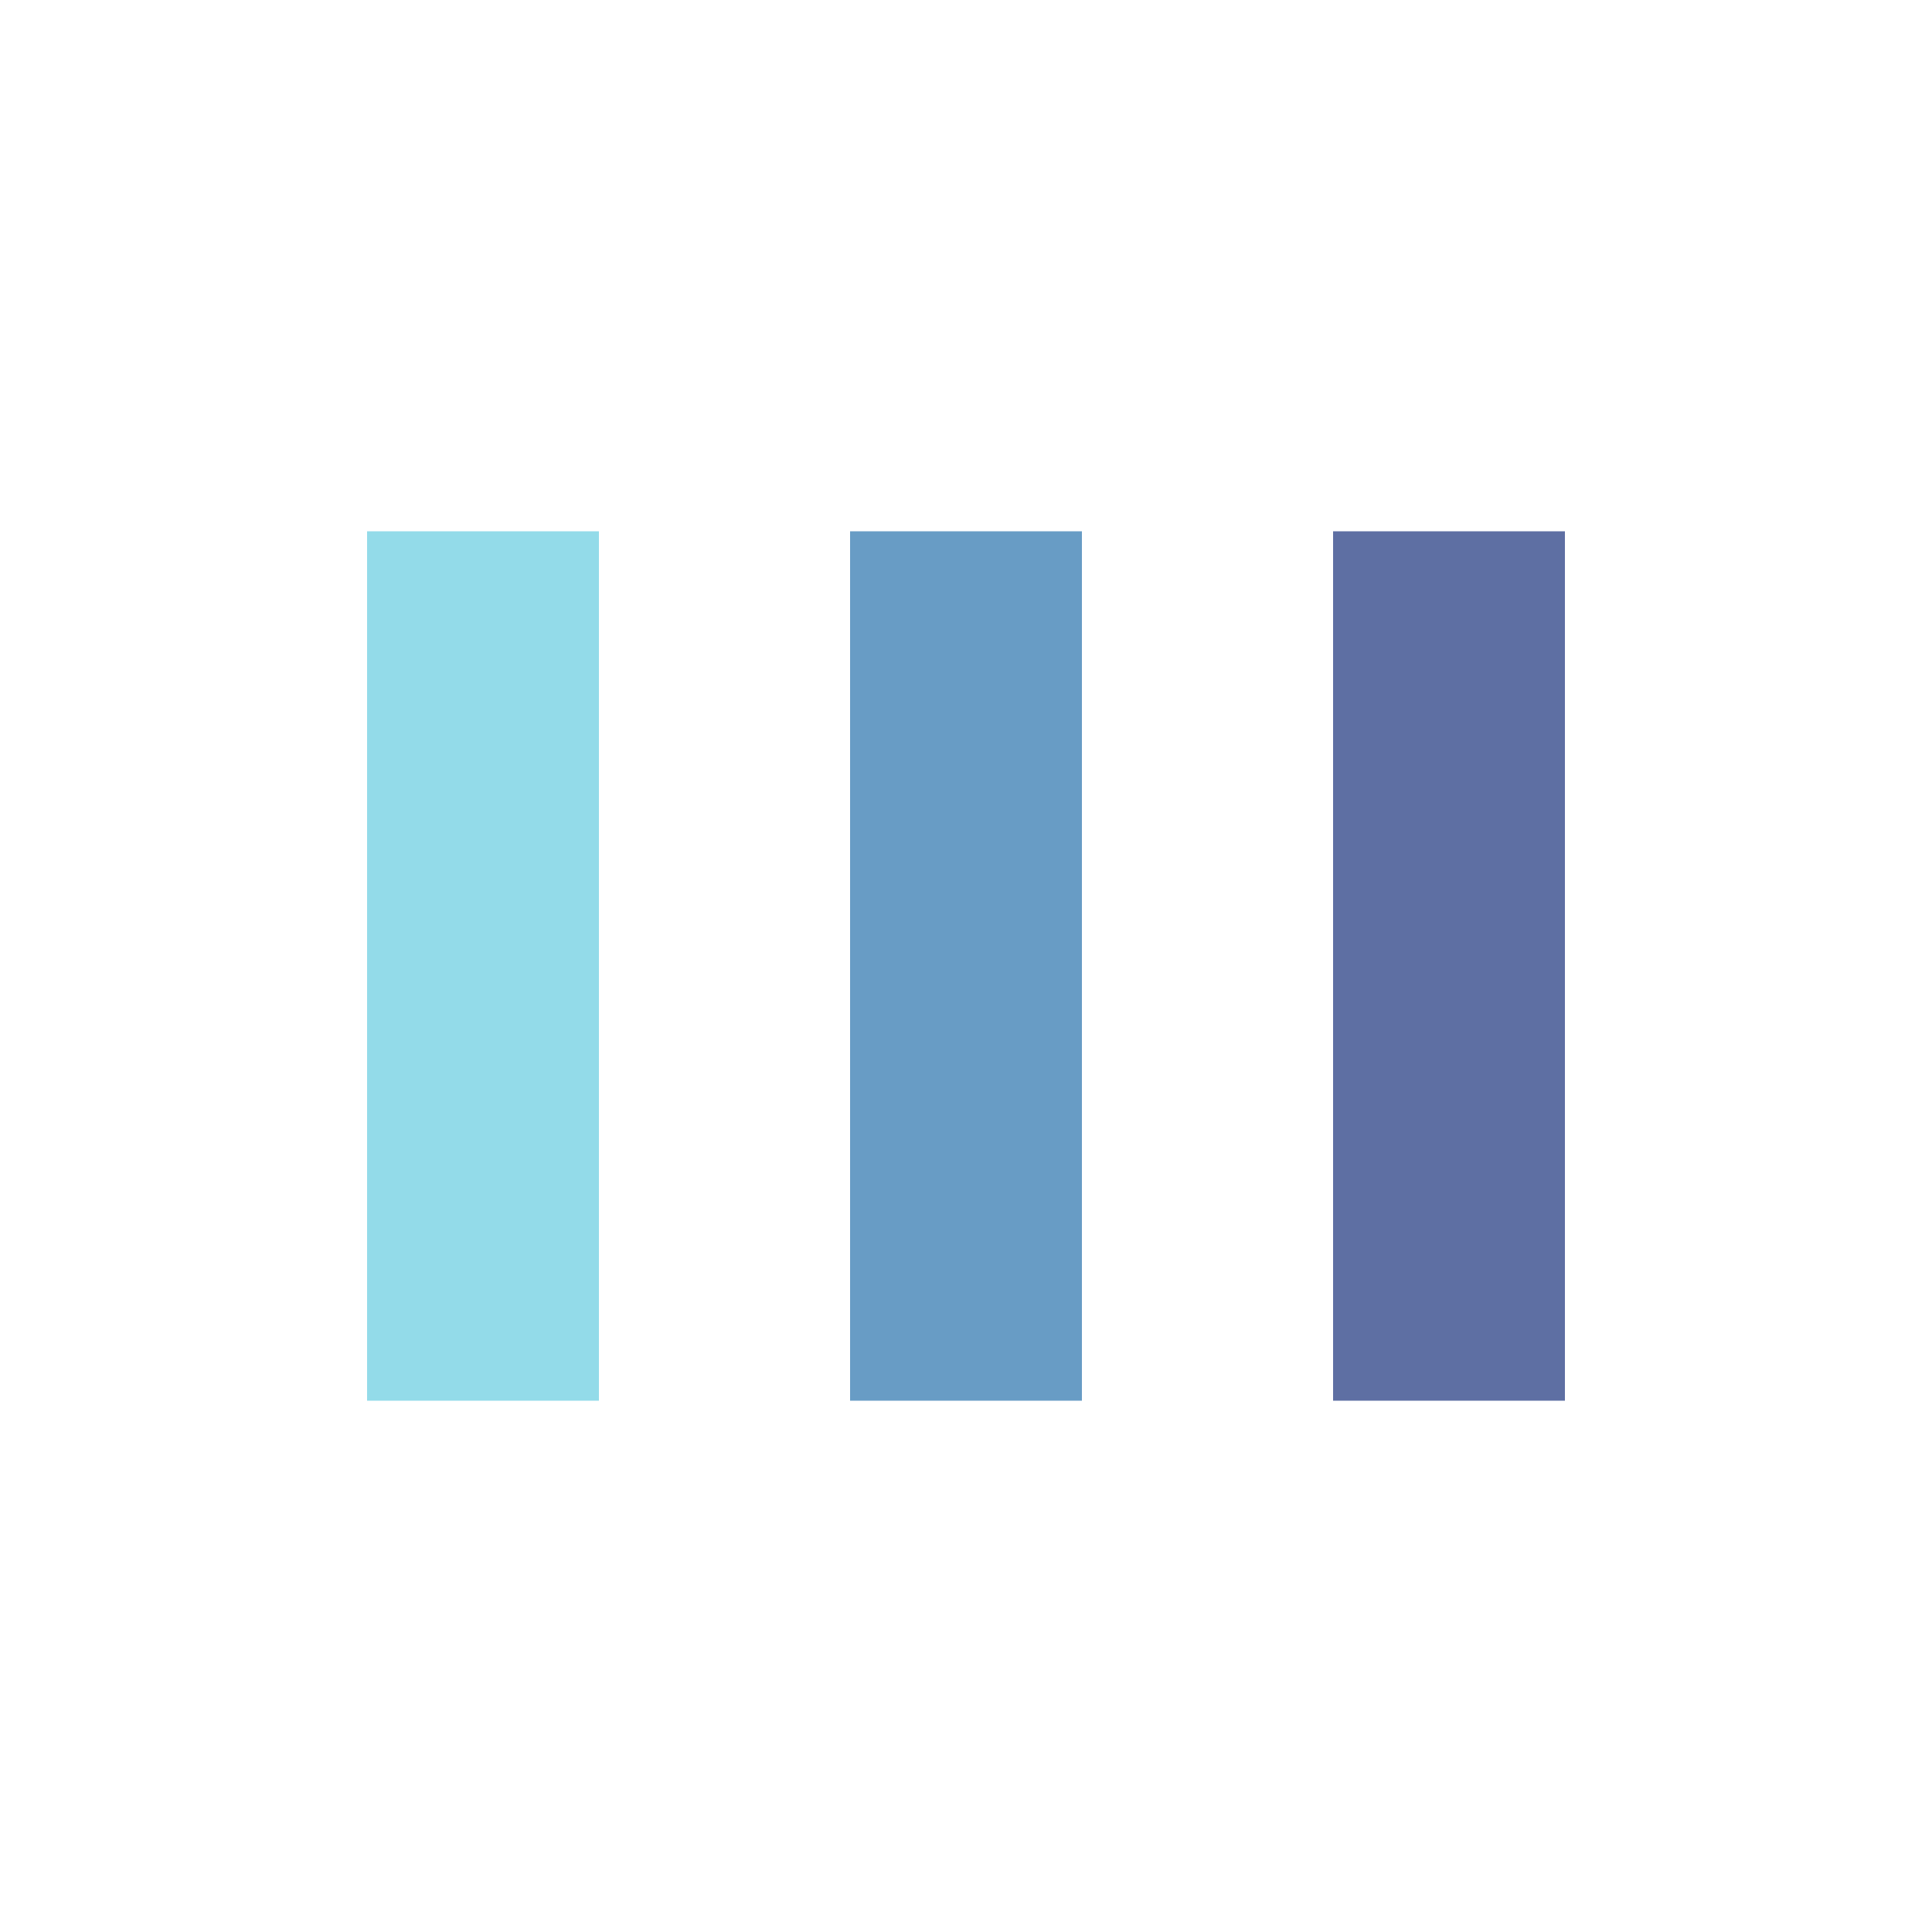 <svg xmlns="http://www.w3.org/2000/svg" xmlns:xlink="http://www.w3.org/1999/xlink" style="margin: auto; background: rgba(241, 242, 243, 0); display: block;" width="21px" height="21px" viewBox="0 0 100 100" preserveAspectRatio="xMidYMid">
<rect x="19" y="27.5" width="12" height="45" fill="#93dbe9">
  <animate attributeName="y" repeatCount="indefinite" dur="1.25s" calcMode="spline" keyTimes="0;0.5;1" values="16.25;27.5;27.5" keySplines="0 0.5 0.5 1;0 0.5 0.5 1" begin="-0.25s"></animate>
  <animate attributeName="height" repeatCount="indefinite" dur="1.25s" calcMode="spline" keyTimes="0;0.5;1" values="67.5;45;45" keySplines="0 0.5 0.5 1;0 0.5 0.5 1" begin="-0.25s"></animate>
</rect>
<rect x="44" y="27.5" width="12" height="45" fill="#689cc5">
  <animate attributeName="y" repeatCount="indefinite" dur="1.25s" calcMode="spline" keyTimes="0;0.5;1" values="19.062;27.5;27.5" keySplines="0 0.5 0.5 1;0 0.5 0.5 1" begin="-0.125s"></animate>
  <animate attributeName="height" repeatCount="indefinite" dur="1.25s" calcMode="spline" keyTimes="0;0.5;1" values="61.875;45;45" keySplines="0 0.5 0.5 1;0 0.5 0.5 1" begin="-0.125s"></animate>
</rect>
<rect x="69" y="27.5" width="12" height="45" fill="#5e6fa3">
  <animate attributeName="y" repeatCount="indefinite" dur="1.25s" calcMode="spline" keyTimes="0;0.5;1" values="19.062;27.5;27.5" keySplines="0 0.5 0.5 1;0 0.5 0.5 1"></animate>
  <animate attributeName="height" repeatCount="indefinite" dur="1.25s" calcMode="spline" keyTimes="0;0.5;1" values="61.875;45;45" keySplines="0 0.5 0.5 1;0 0.5 0.5 1"></animate>
</rect>
</svg>